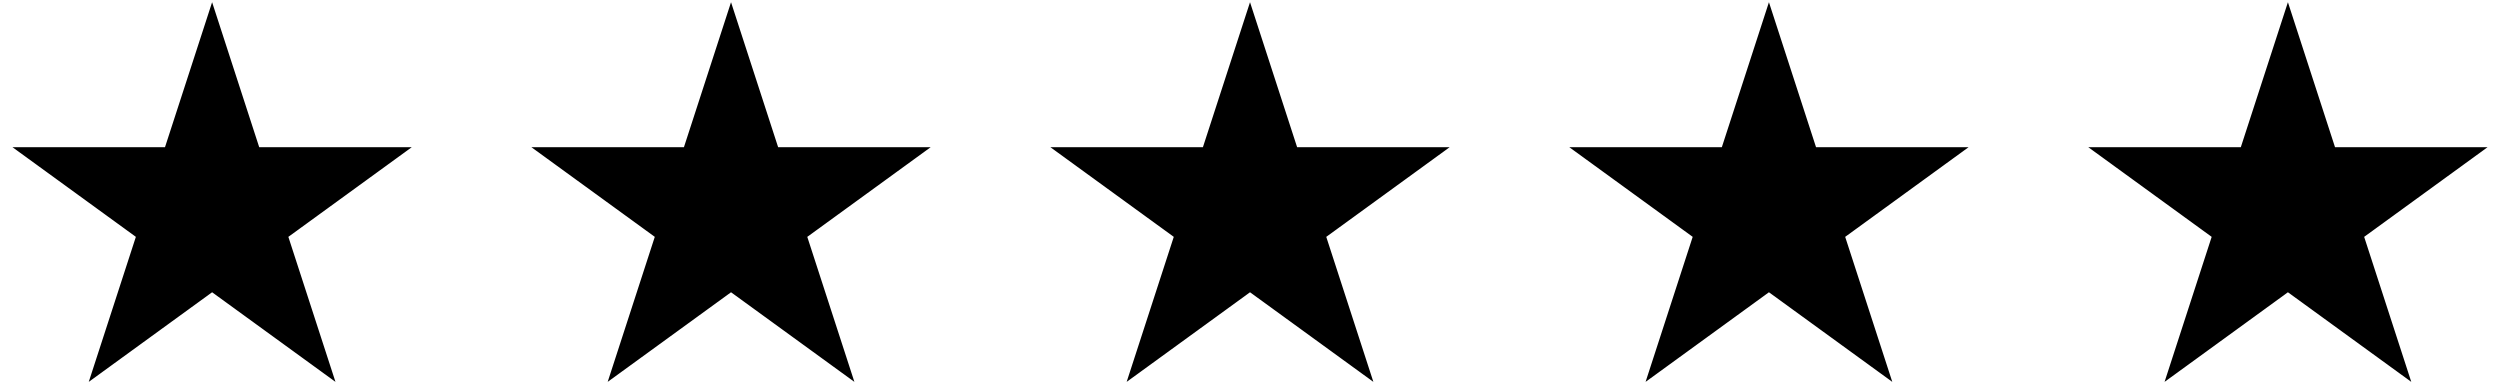 <svg xmlns="http://www.w3.org/2000/svg" fill="none" viewBox="0 0 167 26" height="26" width="167">
<path fill="black" d="M14.169 0.148L11.021 9.835H0.836L9.076 15.822L5.929 25.509L14.169 19.523L22.409 25.509L19.262 15.822L27.502 9.835H17.316L14.169 0.148Z"></path>
<path fill="black" d="M48.833 0.148L45.686 9.835H35.5L43.74 15.822L40.593 25.509L48.833 19.523L57.073 25.509L53.926 15.822L62.166 9.835H51.98L48.833 0.148Z"></path>
<path fill="black" d="M83.501 0.148L80.354 9.835H70.168L78.408 15.822L75.261 25.509L83.501 19.523L91.741 25.509L88.594 15.822L96.834 9.835H86.648L83.501 0.148Z"></path>
<path fill="black" d="M118.165 0.148L115.018 9.835H104.832L113.072 15.822L109.925 25.509L118.165 19.523L126.405 25.509L123.258 15.822L131.498 9.835H121.312L118.165 0.148Z"></path>
<path fill="black" d="M152.833 0.148L149.686 9.835H139.5L147.74 15.822L144.593 25.509L152.833 19.523L161.073 25.509L157.926 15.822L166.166 9.835H155.98L152.833 0.148Z"></path>
</svg>
